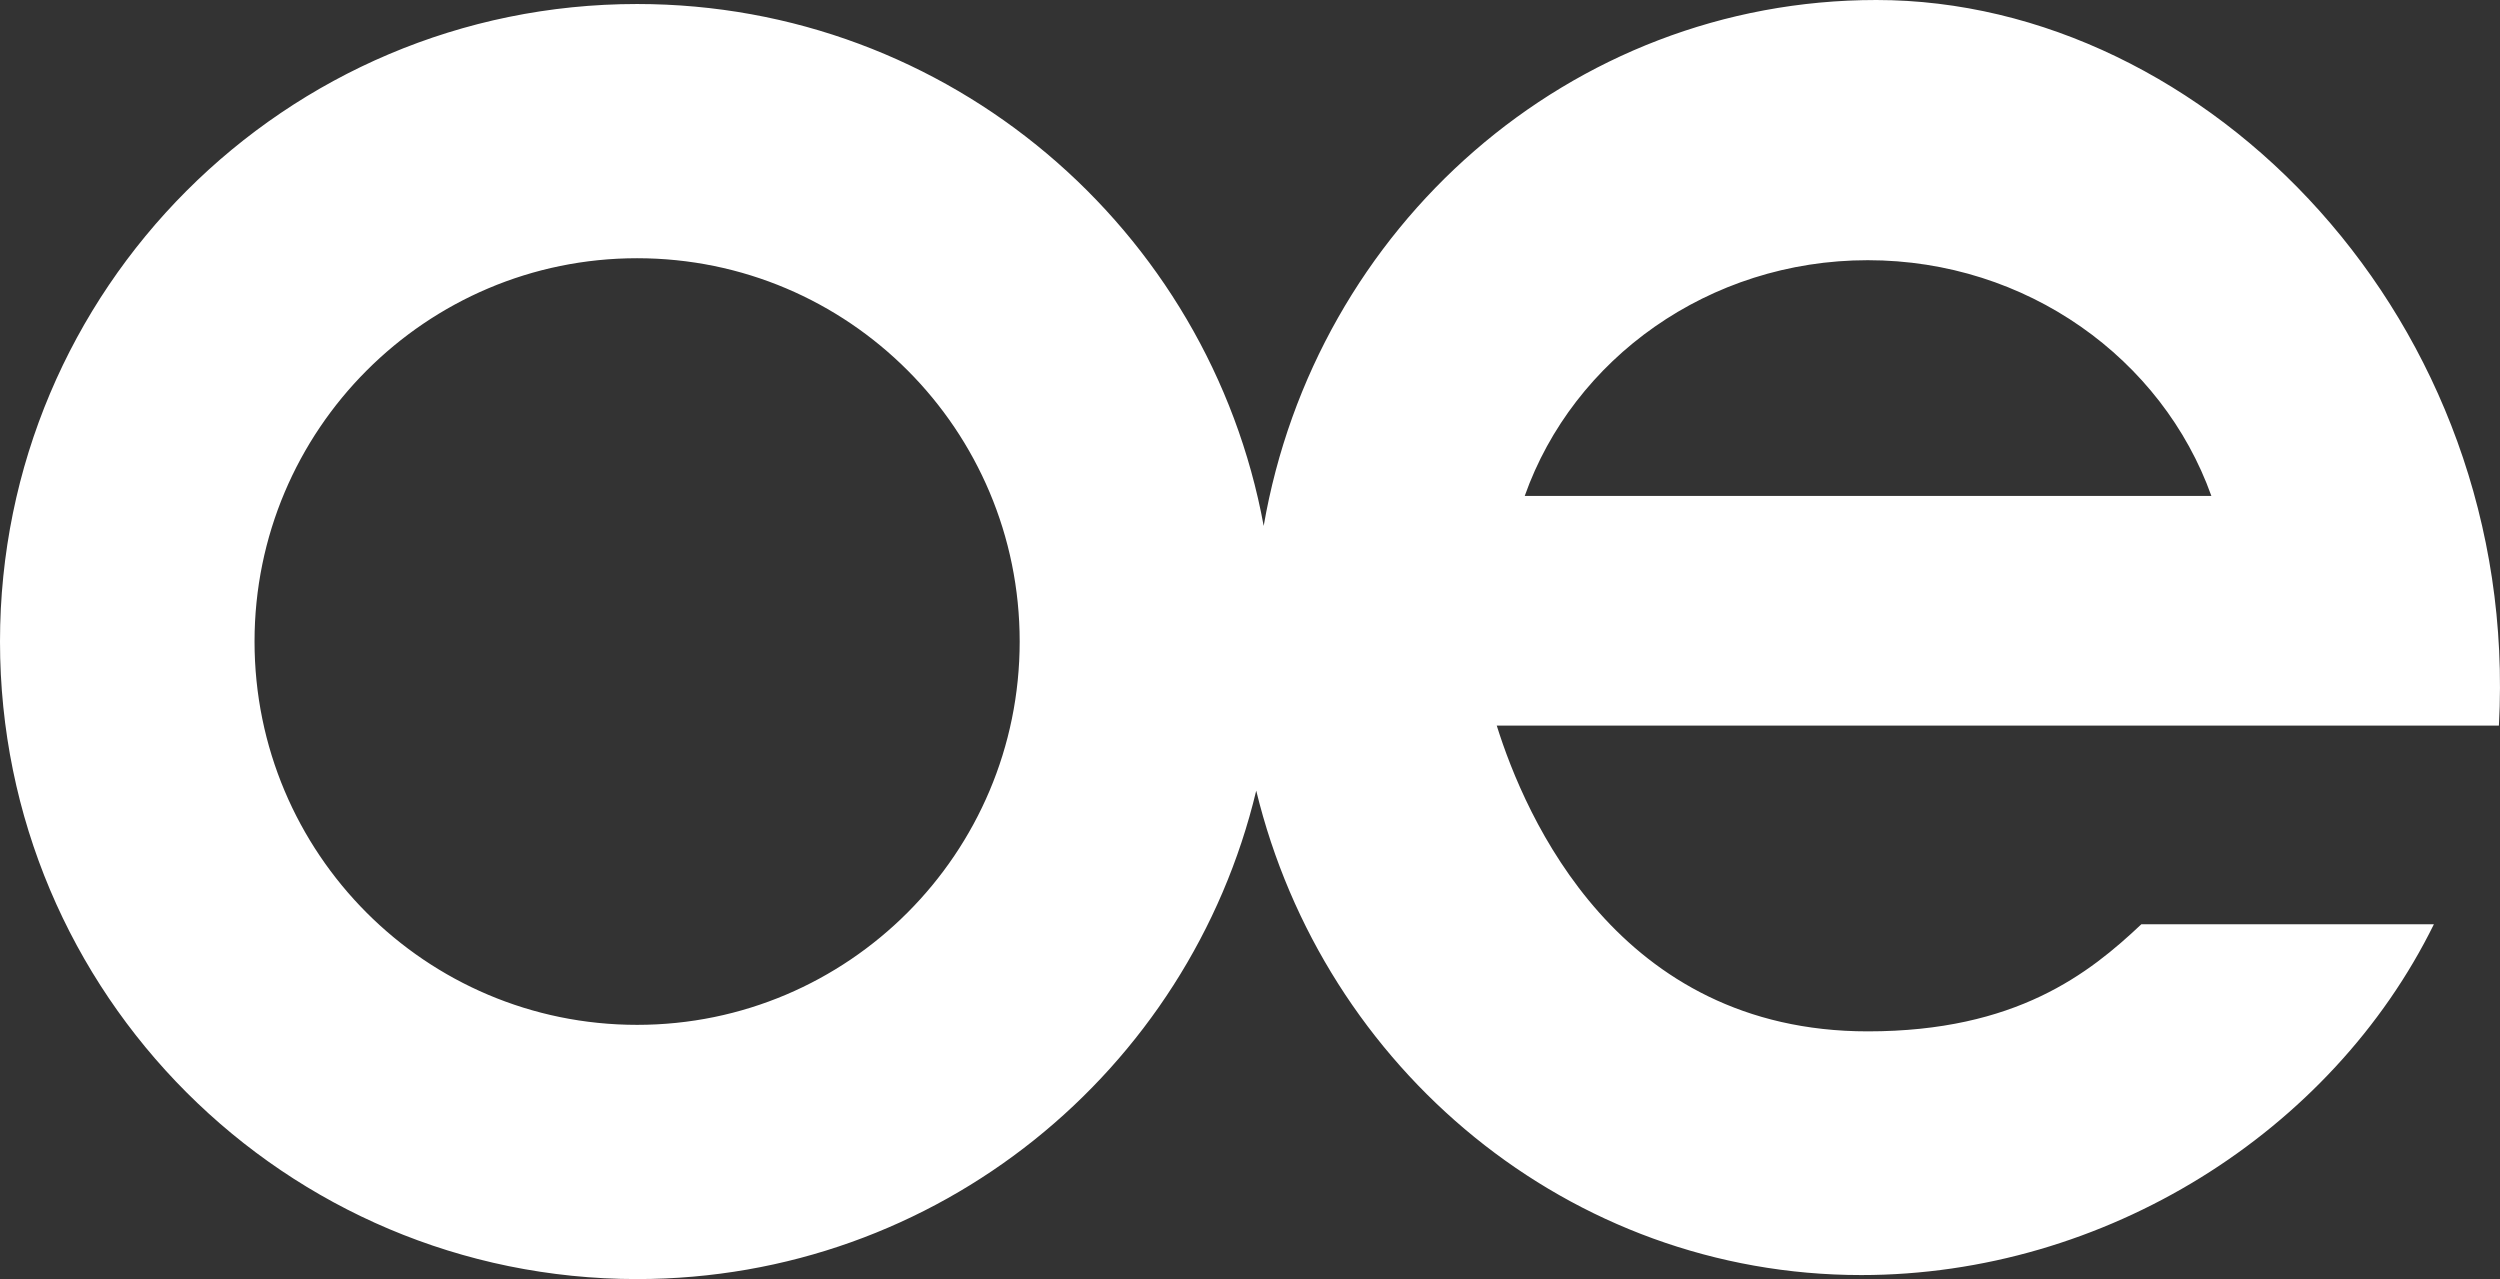 <svg width="86" height="44" viewBox="0 0 86 44" fill="none" xmlns="http://www.w3.org/2000/svg">
<rect x="0" y="0" width="86" height="44" fill="#333333" stroke="none"/>
<path d="M52.451 17.059C54.12 12.343 58.782 8.951 64.252 8.951C69.723 8.951 74.385 12.343 76.071 17.059H52.451ZM21.916 35.255C14.64 35.255 8.756 29.351 8.756 22.069C8.756 14.787 14.657 8.883 21.916 8.883C29.193 8.883 35.077 14.787 35.077 22.069C35.077 29.351 29.176 35.255 21.916 35.255ZM64.545 0C54 0 45.243 7.815 43.471 18.092C41.596 7.884 32.651 0.138 21.916 0.138C9.806 0.138 0 9.967 0 22.069C0 34.188 9.806 44 21.916 44C32.255 44 40.908 36.839 43.214 27.199C45.536 36.77 53.982 43.862 64.029 43.862C72.407 43.862 80.2 38.956 83.726 31.795H73.662C71.873 33.482 69.362 35.479 64.252 35.479C55.651 35.479 52.469 28.094 51.488 24.961H85.962C86.719 11.052 75.916 0 64.545 0Z" fill="white"/>
</svg>
